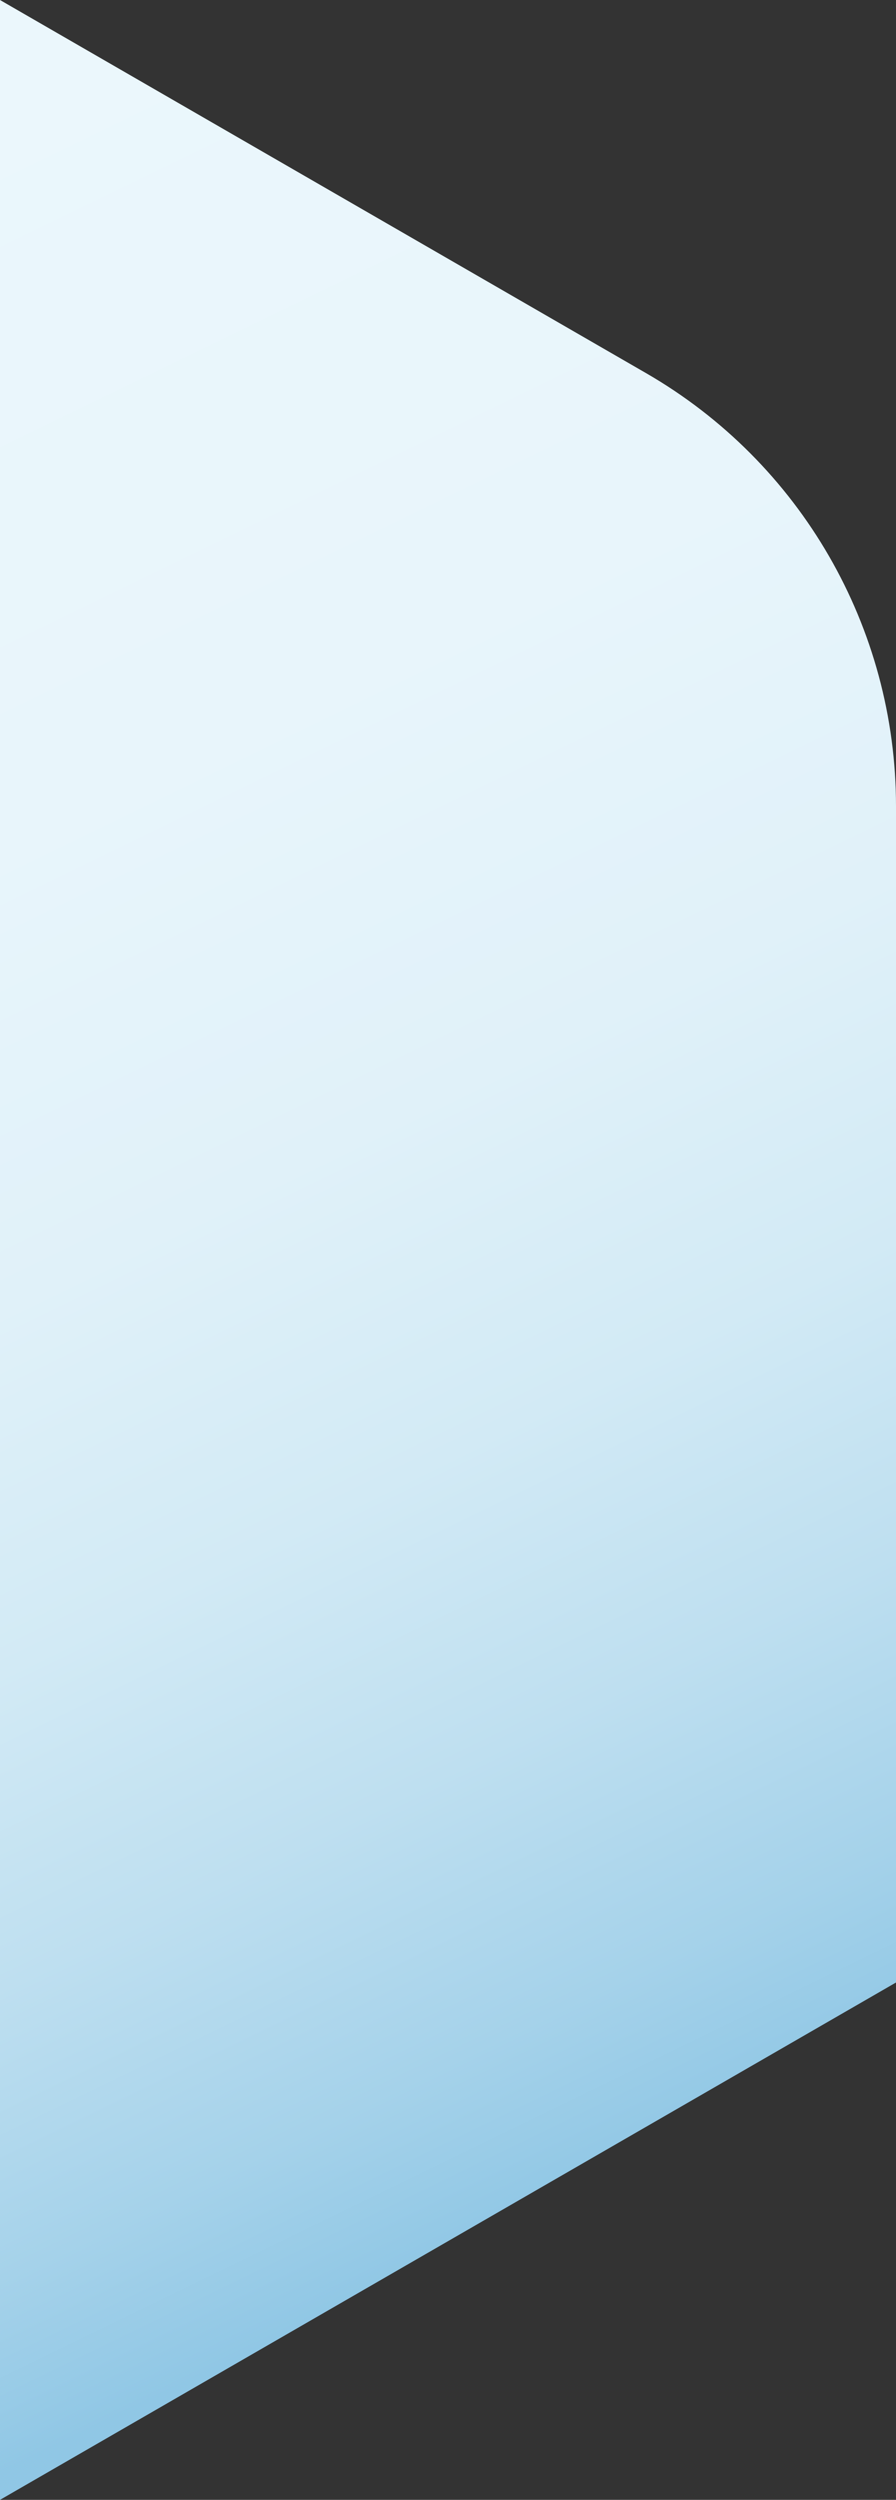 <?xml version="1.0" encoding="UTF-8"?>
<svg id="Layer_2" data-name="Layer 2" xmlns="http://www.w3.org/2000/svg" xmlns:xlink="http://www.w3.org/1999/xlink" viewBox="0 0 77.75 216.91">
  <rect x="0" y="0" width="77.75" height="216.91" fill="#333333" stroke="none"/>
  <defs>
    <style>
      .cls-1 {
        fill: url(#linear-gradient);
      }
    </style>
    <linearGradient id="linear-gradient" x1="-21.43" y1="14.48" x2="61.46" y2="184.85" gradientUnits="userSpaceOnUse">
      <stop offset="0" stop-color="#ebf7fc"/>
      <stop offset=".33" stop-color="#e8f5fb"/>
      <stop offset=".52" stop-color="#e0f1f9"/>
      <stop offset=".67" stop-color="#d2eaf5"/>
      <stop offset=".8" stop-color="#bedff0"/>
      <stop offset=".92" stop-color="#a5d2ea"/>
      <stop offset="1" stop-color="#90c7e5"/>
    </linearGradient>
  </defs>
  <g id="Layer_1-2" data-name="Layer 1">
    <path class="cls-1" d="m0,0v216.91s77.75-44.89,77.75-44.89v-102.06c0-15.51-8.27-29.84-21.7-37.59L0,0Z"/>
  </g>
</svg>
